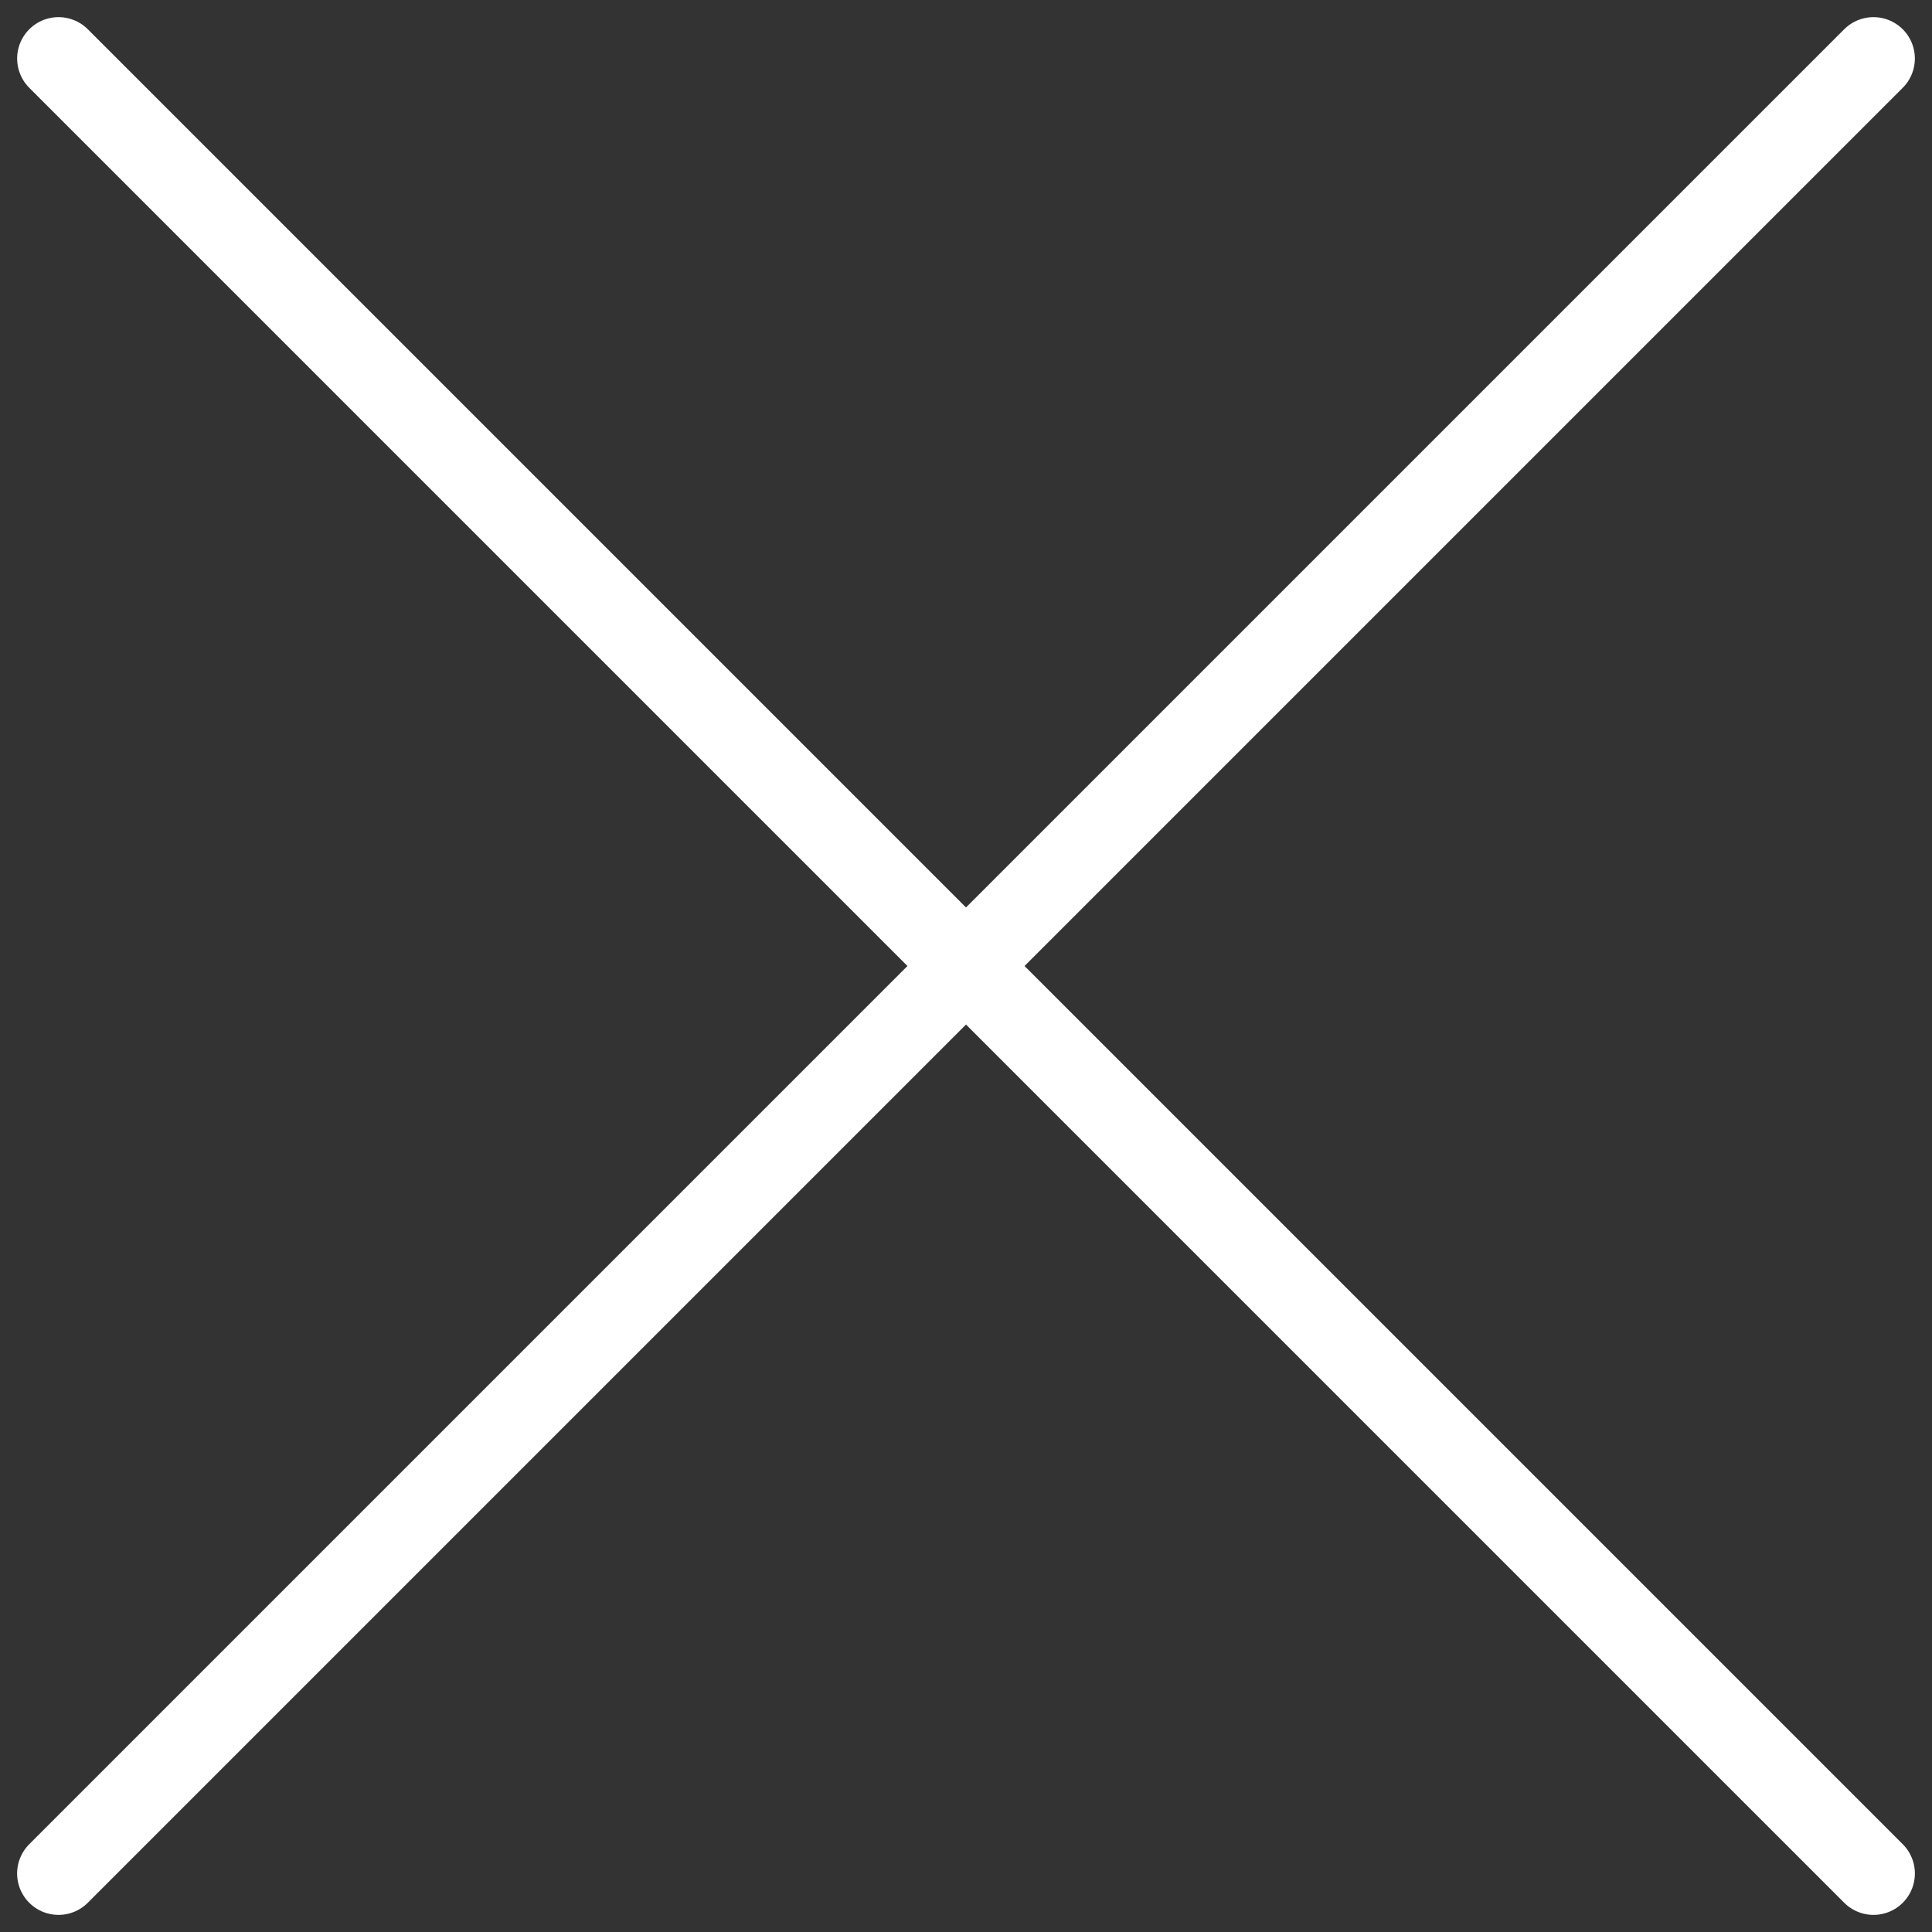 <svg xmlns="http://www.w3.org/2000/svg" width="23.334" height="23.335" viewBox="0 0 23.334 23.335">
  <rect x="0" y="0" width="23.334" height="23.335" fill="#333333" stroke="none"/>
  <g id="close" transform="translate(-904.262 -57.762)">
    <line id="直线_1" data-name="直线 1" x2="31" transform="translate(904.969 58.469) rotate(45)" fill="none" stroke="#fff" stroke-linecap="round" stroke-width="1"/>
    <line id="直线_2" data-name="直线 2" x2="31" transform="translate(926.889 58.469) rotate(135)" fill="none" stroke="#fff" stroke-linecap="round" stroke-width="1"/>
  </g>
</svg>
